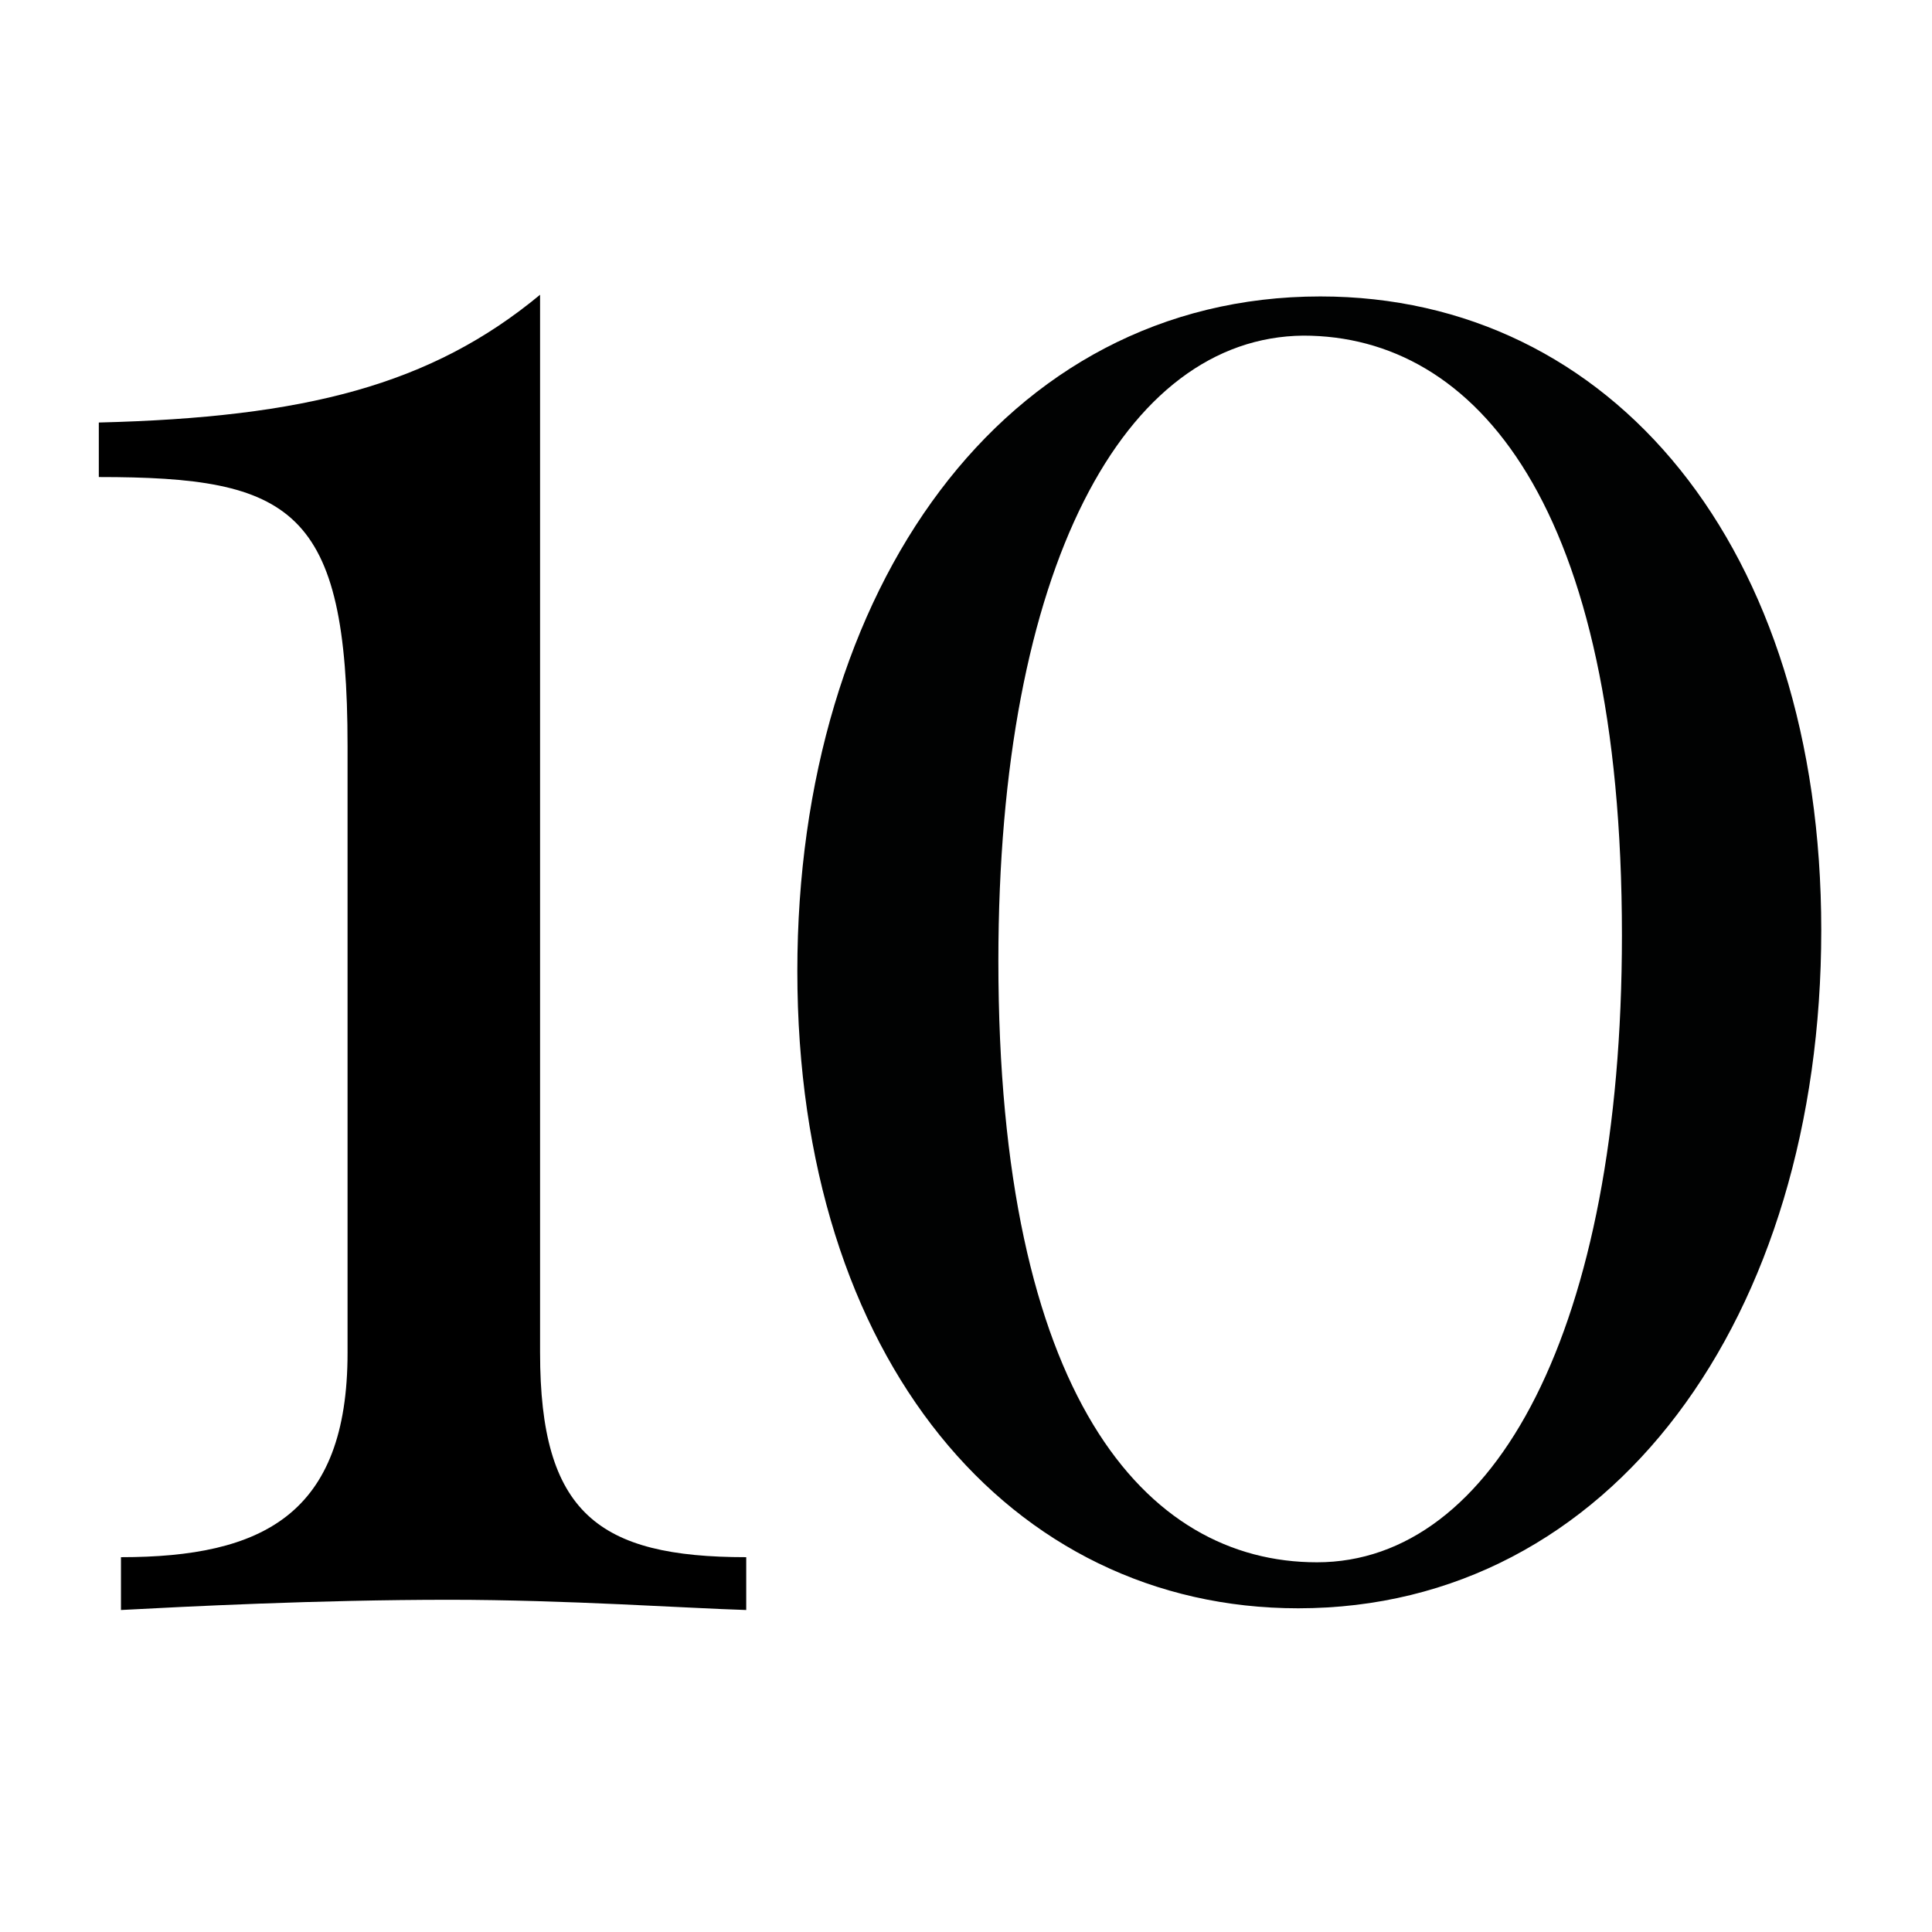 <svg xmlns="http://www.w3.org/2000/svg" xmlns:xlink="http://www.w3.org/1999/xlink" id="Warstwa_1" x="0px" y="0px" viewBox="0 0 113.4 113.4" style="enable-background:new 0 0 113.4 113.4;" xml:space="preserve">
<style type="text/css">
	.st0{fill-rule:evenodd;clip-rule:evenodd;fill:#010202;}
</style>
<path class="st0" d="M58.6,56.4c0,25.5,8.6,35.3,18.7,35.3c10.4,0,17.9-13.7,17.9-36.8c0-25.3-8.6-35.2-18.7-35.2  C66,19.8,58.6,33.3,58.6,56.4z M106.9,54.6c0,22.7-12.3,39.8-30.7,39.8c-16.9,0-29.4-14.6-29.4-37.4c0-22.4,12.1-39.6,30.7-39.6  C94.6,17.4,106.9,32.1,106.9,54.6z"></path>
<g>
	<path d="M31.7,79.4c0,9.4,3.4,12,12.1,12v3.1c-3.4-0.1-10.6-0.6-17.4-0.6c-7.8,0-15.5,0.4-19.3,0.6v-3.1c8.3,0,13.3-2.5,13.3-12   V43.8c0-14-3.3-15.8-14.6-15.8v-3.2c12.1-0.3,19.5-2.2,25.9-7.5V79.4z"></path>
</g>
</svg>